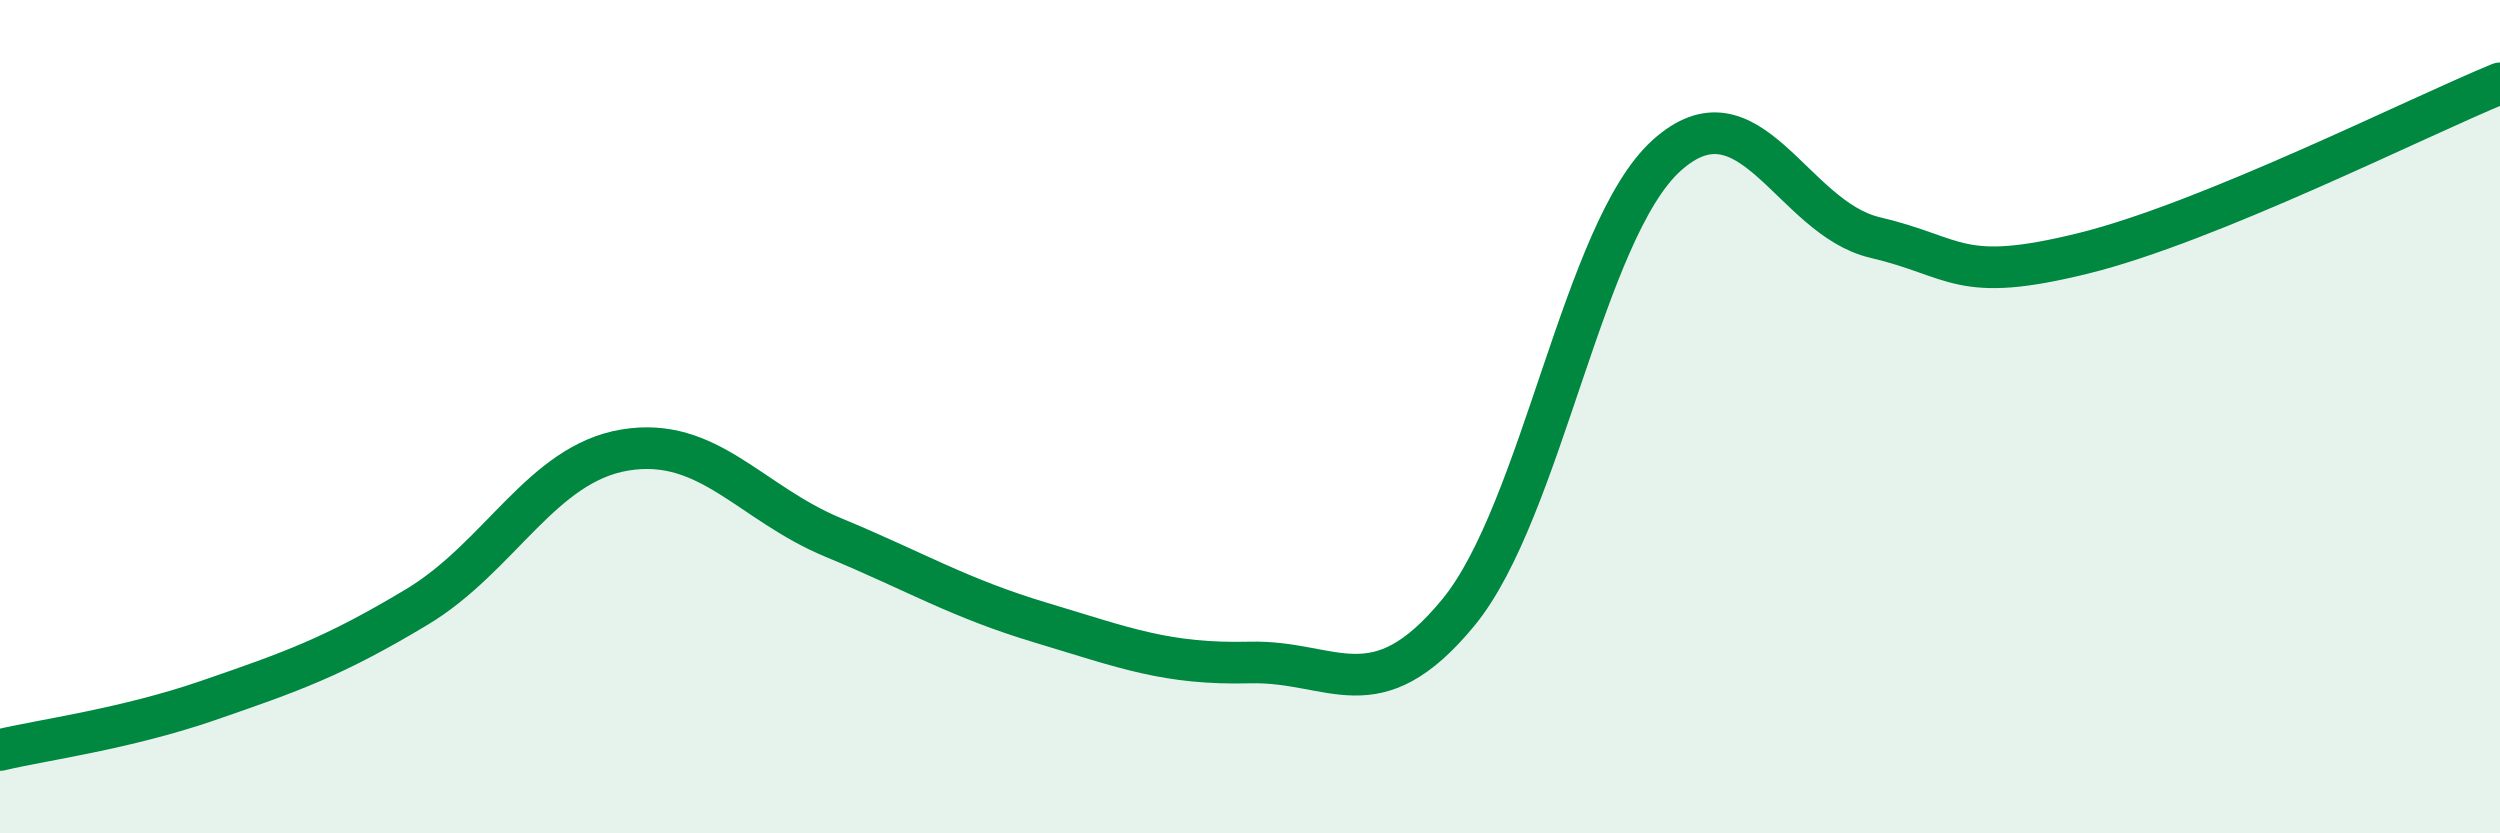 
    <svg width="60" height="20" viewBox="0 0 60 20" xmlns="http://www.w3.org/2000/svg">
      <path
        d="M 0,18 C 1,17.76 3,17.5 5,16.81 C 7,16.12 8,15.77 10,14.57 C 12,13.37 13,11.13 15,10.8 C 17,10.47 18,12.07 20,12.9 C 22,13.73 23,14.35 25,14.95 C 27,15.55 28,15.95 30,15.9 C 32,15.85 33,17.13 35,14.7 C 37,12.27 38,5.53 40,3.73 C 42,1.93 43,5.23 45,5.7 C 47,6.17 47,6.82 50,6.08 C 53,5.34 58,2.82 60,2L60 20L0 20Z"
        fill="#008740"
        opacity="0.1"
        stroke-linecap="round"
        stroke-linejoin="round"
      />
      <path
        d="M 0,18 C 1,17.76 3,17.5 5,16.81 C 7,16.12 8,15.77 10,14.57 C 12,13.37 13,11.13 15,10.8 C 17,10.47 18,12.07 20,12.9 C 22,13.73 23,14.35 25,14.95 C 27,15.55 28,15.95 30,15.9 C 32,15.85 33,17.13 35,14.7 C 37,12.27 38,5.53 40,3.73 C 42,1.93 43,5.23 45,5.7 C 47,6.17 47,6.82 50,6.08 C 53,5.34 58,2.82 60,2"
        stroke="#008740"
        stroke-width="1"
        fill="none"
        stroke-linecap="round"
        stroke-linejoin="round"
      />
    </svg>
  
